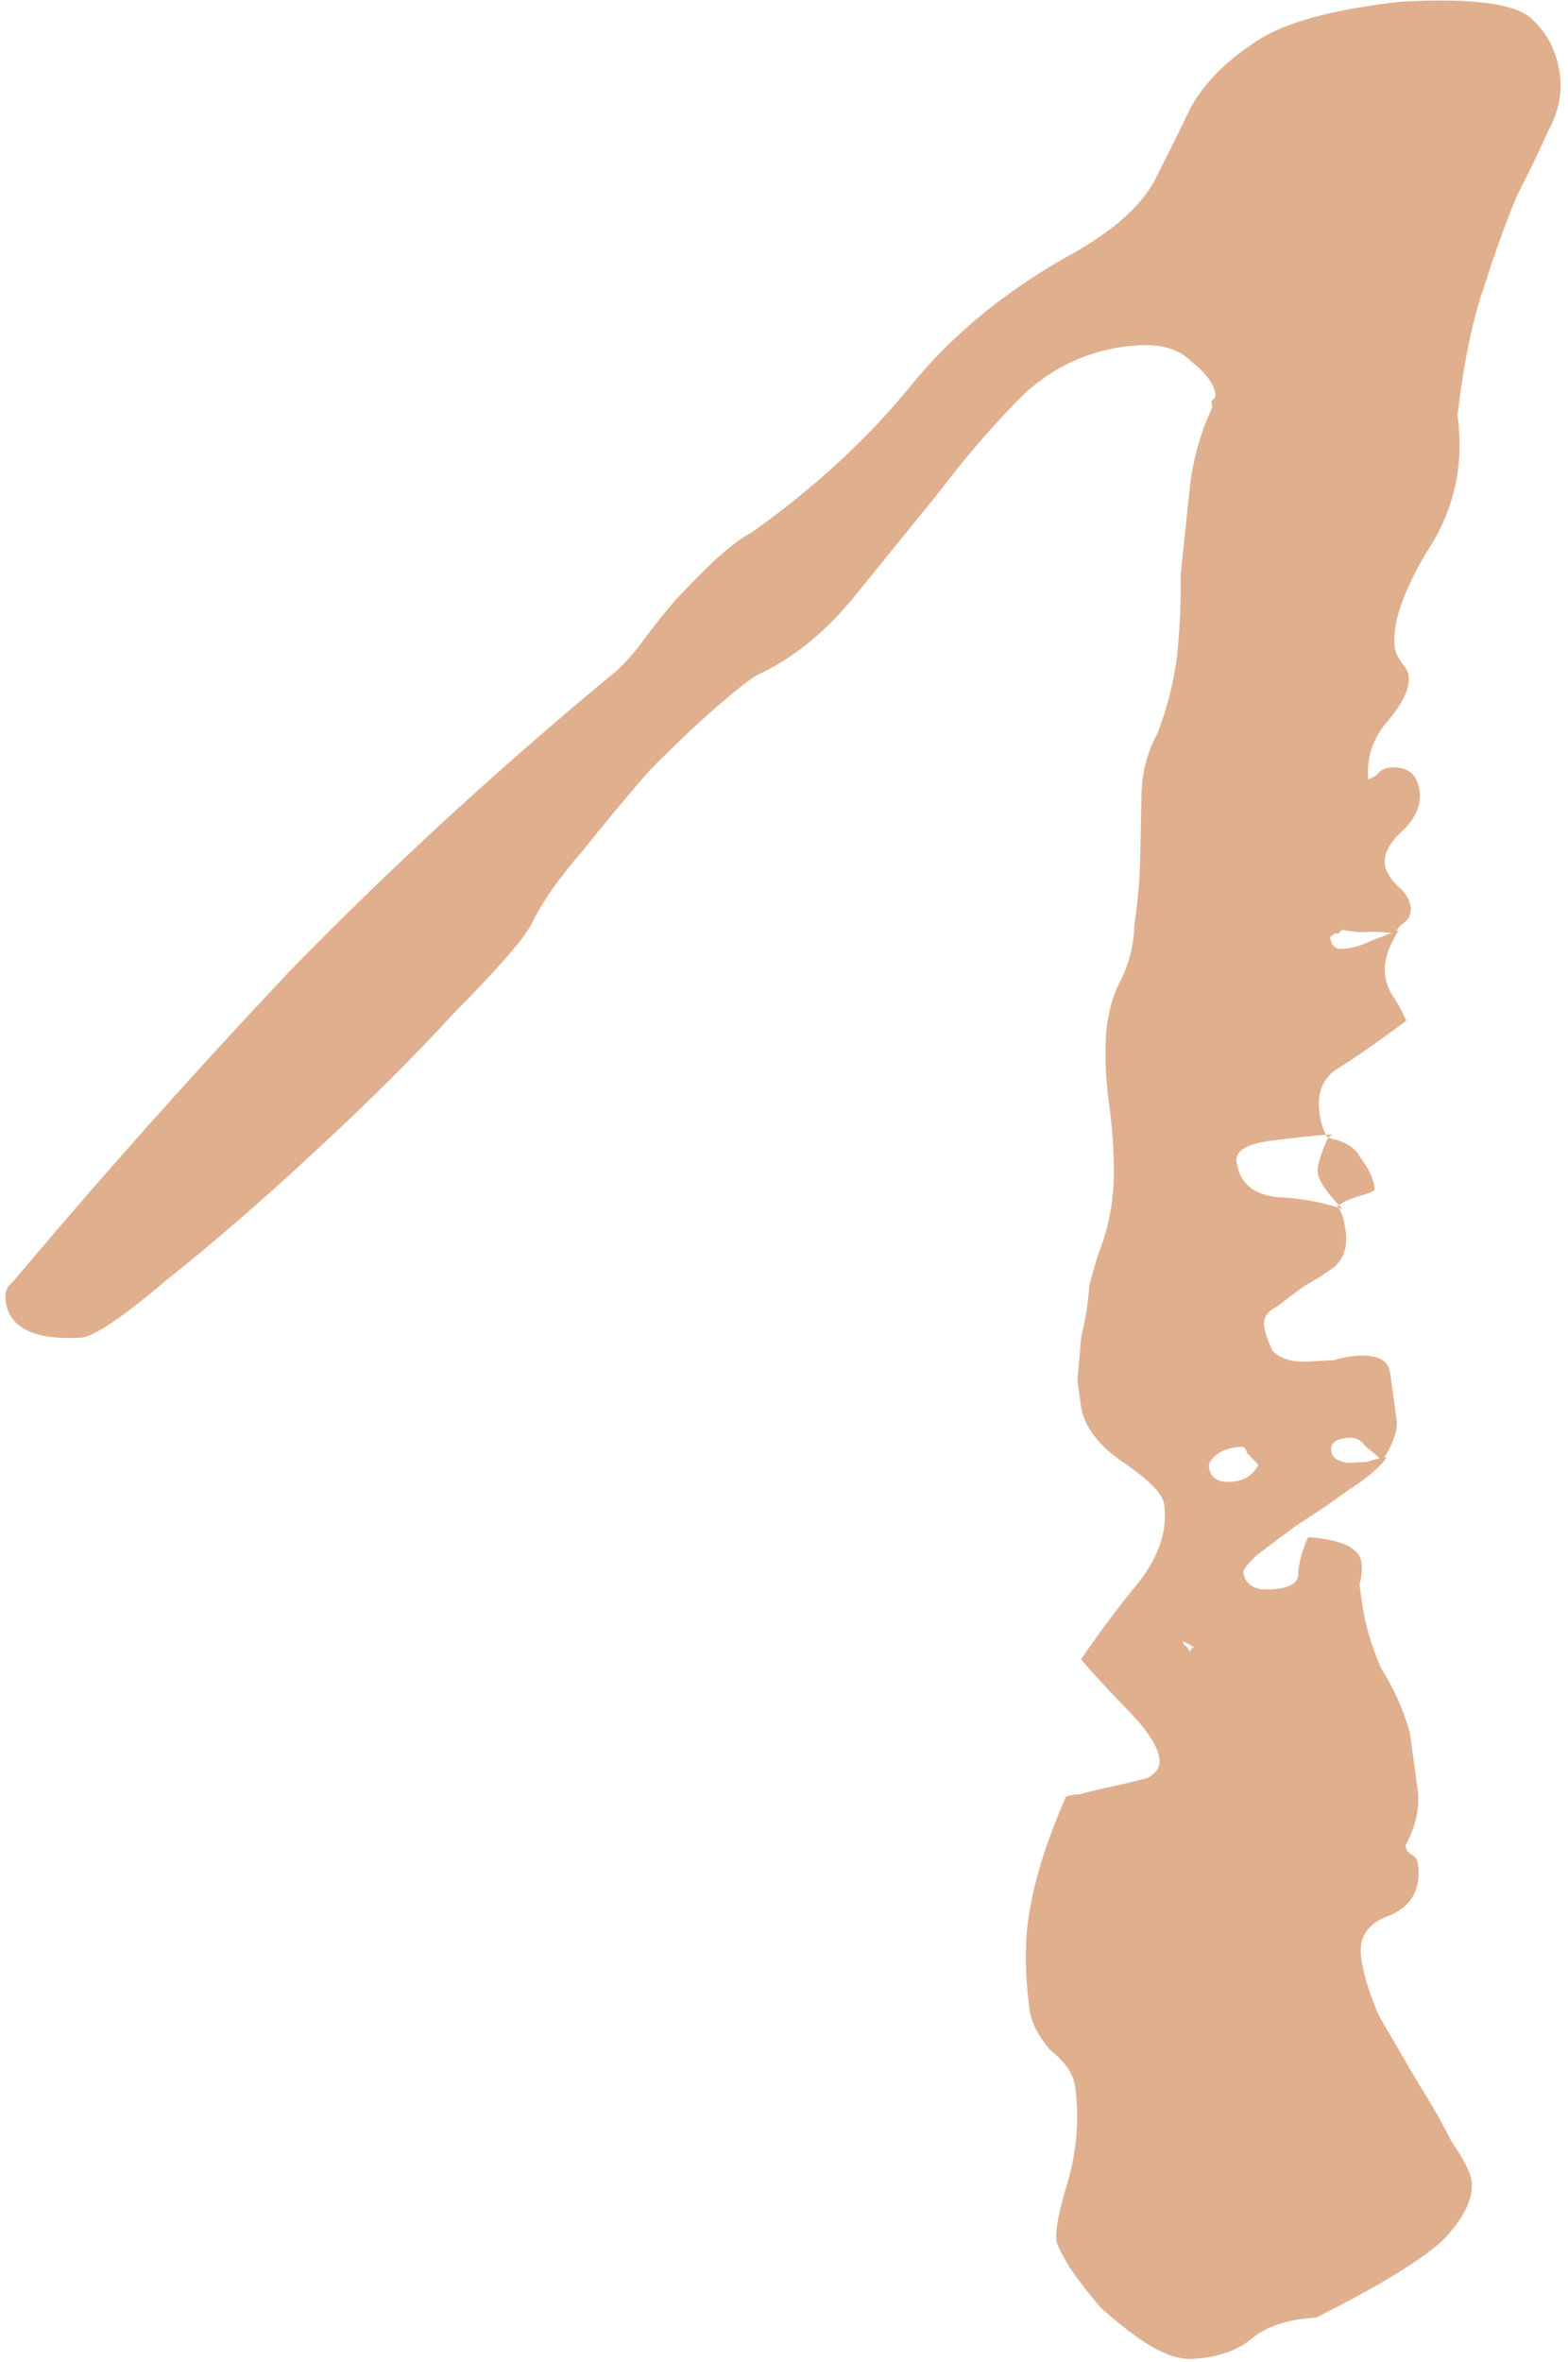 <?xml version="1.0" encoding="UTF-8"?> <svg xmlns="http://www.w3.org/2000/svg" width="89" height="134" viewBox="0 0 89 134" fill="none"> <path d="M79.401 52.766C78.782 53.748 78.522 54.593 78.619 55.299C78.684 55.77 78.835 56.177 79.07 56.52C79.306 56.863 79.558 57.324 79.826 57.902C78.289 59.053 76.999 59.954 75.958 60.604C75.088 61.126 74.734 61.976 74.896 63.153C74.977 63.741 75.135 64.207 75.371 64.55L75.627 64.358C74.692 64.409 73.484 64.534 72.004 64.734C70.711 64.923 70.105 65.312 70.186 65.901C70.348 67.078 71.1 67.749 72.442 67.912C73.768 67.959 75.024 68.187 76.212 68.596L75.906 68.435C76.126 68.66 76.284 69.126 76.382 69.832C76.496 70.657 76.304 71.319 75.808 71.821C75.295 72.205 74.689 72.594 73.99 72.987C73.478 73.371 72.965 73.755 72.452 74.139C71.924 74.405 71.692 74.773 71.757 75.245C71.805 75.597 71.964 76.063 72.232 76.642C72.671 77.092 73.358 77.292 74.293 77.241C74.668 77.22 75.135 77.195 75.696 77.164C76.242 77.016 76.701 76.931 77.075 76.911C78.197 76.85 78.807 77.172 78.905 77.879C79.051 78.938 79.172 79.821 79.27 80.528C79.351 81.116 79.082 81.902 78.464 82.884C78.244 82.659 77.923 82.38 77.501 82.047C77.265 81.704 76.96 81.543 76.586 81.563C75.837 81.605 75.496 81.86 75.561 82.331C75.609 82.684 75.922 82.904 76.5 82.992C76.874 82.971 77.248 82.951 77.622 82.93C77.98 82.792 78.346 82.713 78.72 82.692C78.24 83.312 77.479 83.946 76.438 84.596C75.584 85.236 74.636 85.88 73.595 86.531C72.741 87.17 71.972 87.746 71.289 88.258C70.792 88.759 70.552 89.069 70.569 89.186C70.666 89.893 71.183 90.221 72.118 90.169C73.24 90.108 73.761 89.783 73.68 89.195C73.769 88.478 73.961 87.815 74.254 87.206C76.157 87.34 77.165 87.818 77.279 88.642C77.328 88.995 77.29 89.413 77.168 89.894C77.217 90.247 77.266 90.6 77.315 90.953C77.477 92.131 77.834 93.356 78.387 94.631C79.111 95.777 79.655 96.993 80.021 98.278C80.167 99.338 80.313 100.397 80.458 101.456C80.605 102.516 80.377 103.596 79.775 104.696C79.807 104.932 79.925 105.103 80.128 105.211C80.331 105.318 80.449 105.49 80.481 105.725C80.676 107.138 80.151 108.115 78.907 108.658C77.647 109.082 77.097 109.883 77.26 111.06C77.389 112.002 77.73 113.11 78.283 114.385C79.023 115.649 79.762 116.914 80.502 118.178C81.226 119.324 81.847 120.417 82.367 121.456C83.075 122.485 83.461 123.235 83.526 123.706C83.656 124.648 83.147 125.743 82 126.992C80.836 128.123 78.404 129.62 74.703 131.482C73.207 131.564 72.032 131.925 71.177 132.565C70.34 133.322 69.172 133.741 67.676 133.823C66.927 133.864 66.037 133.557 65.004 132.901C64.175 132.354 63.329 131.688 62.468 130.905C61.793 130.111 61.219 129.372 60.748 128.686C60.26 127.882 60 127.363 59.968 127.127C59.886 126.539 60.107 125.4 60.628 123.711C61.133 121.904 61.263 120.118 61.02 118.352C60.922 117.646 60.451 116.96 59.605 116.295C58.931 115.501 58.544 114.751 58.447 114.045C58.139 111.808 58.152 109.85 58.486 108.172C58.803 106.375 59.462 104.322 60.464 102.014C60.447 101.897 60.72 101.823 61.281 101.792C61.826 101.644 62.465 101.49 63.196 101.332C63.929 101.173 64.567 101.019 65.112 100.871C65.641 100.605 65.873 100.237 65.808 99.765C65.71 99.059 65.113 98.143 64.015 97.017C62.918 95.891 62.032 94.931 61.357 94.137C62.455 92.535 63.57 91.051 64.701 89.685C65.816 88.201 66.275 86.752 66.08 85.34C65.999 84.751 65.231 83.963 63.776 82.975C62.321 81.987 61.512 80.904 61.349 79.727C61.317 79.491 61.252 79.02 61.154 78.314C61.228 77.48 61.301 76.645 61.375 75.811C61.619 74.849 61.77 73.892 61.827 72.94C62.072 71.978 62.332 71.133 62.609 70.406C63.008 69.198 63.211 67.942 63.22 66.637C63.228 65.332 63.143 64.032 62.965 62.737C62.786 61.442 62.718 60.259 62.759 59.19C62.783 58.002 63.012 56.922 63.443 55.95C64.045 54.849 64.359 53.706 64.383 52.518C64.579 51.203 64.689 49.951 64.714 48.764C64.739 47.576 64.763 46.389 64.788 45.202C64.797 43.896 65.102 42.694 65.704 41.593C66.258 40.14 66.624 38.696 66.804 37.263C66.966 35.712 67.036 34.167 67.012 32.626C67.175 31.075 67.339 29.524 67.502 27.974C67.649 26.305 68.085 24.68 68.809 23.099C68.793 22.981 68.776 22.863 68.76 22.745C68.931 22.617 69.008 22.494 68.992 22.377C68.911 21.788 68.447 21.161 67.602 20.496C66.943 19.82 65.959 19.518 64.65 19.589C62.218 19.722 60.079 20.61 58.232 22.253C56.573 23.885 54.945 25.753 53.351 27.857C51.74 29.842 50.129 31.828 48.518 33.814C46.907 35.8 45.129 37.26 43.185 38.197C42.827 38.335 42.059 38.911 40.879 39.924C39.699 40.937 38.365 42.196 36.876 43.701C35.575 45.195 34.281 46.748 32.995 48.36C31.694 49.855 30.75 51.211 30.164 52.429C29.716 53.284 28.252 54.965 25.77 57.473C23.476 59.97 20.824 62.606 17.814 65.379C14.975 68.025 12.197 70.431 9.479 72.595C6.949 74.75 5.31 75.847 4.562 75.889C1.943 76.031 0.528 75.338 0.317 73.807C0.252 73.337 0.391 72.973 0.732 72.717C5.752 66.75 10.976 60.89 16.402 55.138C22.016 49.375 28.036 43.828 34.462 38.495C35.146 37.984 35.805 37.295 36.439 36.43C37.074 35.565 37.717 34.759 38.368 34.012C39.189 33.137 39.934 32.385 40.601 31.755C41.439 30.998 42.122 30.486 42.651 30.22C46.255 27.651 49.265 24.877 51.681 21.899C54.098 18.92 57.233 16.377 61.089 14.268C63.359 12.958 64.864 11.572 65.605 10.108C66.345 8.644 67.008 7.303 67.594 6.085C68.351 4.739 69.506 3.549 71.06 2.515C72.598 1.364 75.407 0.558 79.491 0.098C83.606 -0.127 86.103 0.211 86.981 1.112C87.843 1.896 88.363 2.935 88.541 4.23C88.687 5.289 88.459 6.369 87.857 7.47C87.426 8.442 86.84 9.66 86.099 11.124C85.529 12.46 84.915 14.154 84.256 16.206C83.58 18.141 83.07 20.6 82.728 23.584C83.118 26.409 82.531 28.991 80.969 31.33C79.594 33.659 78.996 35.471 79.174 36.766C79.206 37.001 79.34 37.29 79.576 37.633C79.796 37.858 79.922 38.089 79.954 38.324C80.052 39.031 79.612 39.944 78.636 41.065C77.83 42.058 77.517 43.202 77.695 44.497L77.11 44.351L77.39 44.336C77.749 44.197 78.013 44.064 78.183 43.936C78.338 43.691 78.602 43.558 78.976 43.537C79.912 43.486 80.444 43.931 80.575 44.873C80.688 45.697 80.326 46.488 79.488 47.245C78.82 47.875 78.528 48.484 78.609 49.073C78.658 49.426 78.901 49.828 79.34 50.278C79.763 50.611 80.007 51.013 80.072 51.484C80.121 51.837 79.974 52.141 79.633 52.397C79.461 52.525 79.299 52.712 79.144 52.958C78.567 52.87 77.997 52.842 77.436 52.873C77.062 52.893 76.68 52.855 76.29 52.758C76.103 52.768 76.017 52.832 76.034 52.949C76.034 52.949 75.94 52.955 75.753 52.965L75.496 53.157C75.562 53.628 75.781 53.853 76.156 53.833C76.716 53.802 77.261 53.653 77.79 53.387C78.506 53.111 79.043 52.904 79.401 52.766ZM67.103 92.756C67.135 92.992 67.16 93.168 67.176 93.286C67.379 93.393 67.497 93.565 67.53 93.8C67.513 93.683 67.591 93.56 67.762 93.432L66.847 92.948L67.103 92.756ZM71.425 83.091C71.205 82.865 70.986 82.64 70.766 82.415C70.734 82.18 70.624 82.067 70.437 82.077C69.876 82.108 69.424 82.251 69.083 82.507C68.741 82.763 68.587 83.008 68.619 83.244C68.7 83.832 69.115 84.106 69.863 84.065C70.611 84.025 71.132 83.7 71.425 83.091ZM75.371 64.55C76.339 64.734 76.957 65.116 77.225 65.694C77.68 66.263 77.948 66.841 78.029 67.43C78.046 67.547 77.782 67.68 77.236 67.829C76.692 67.977 76.248 68.179 75.906 68.435L76.212 68.596C75.334 67.695 74.862 67.01 74.797 66.538C74.748 66.185 74.94 65.522 75.371 64.55Z" fill="#E0AF8E"></path> </svg> 